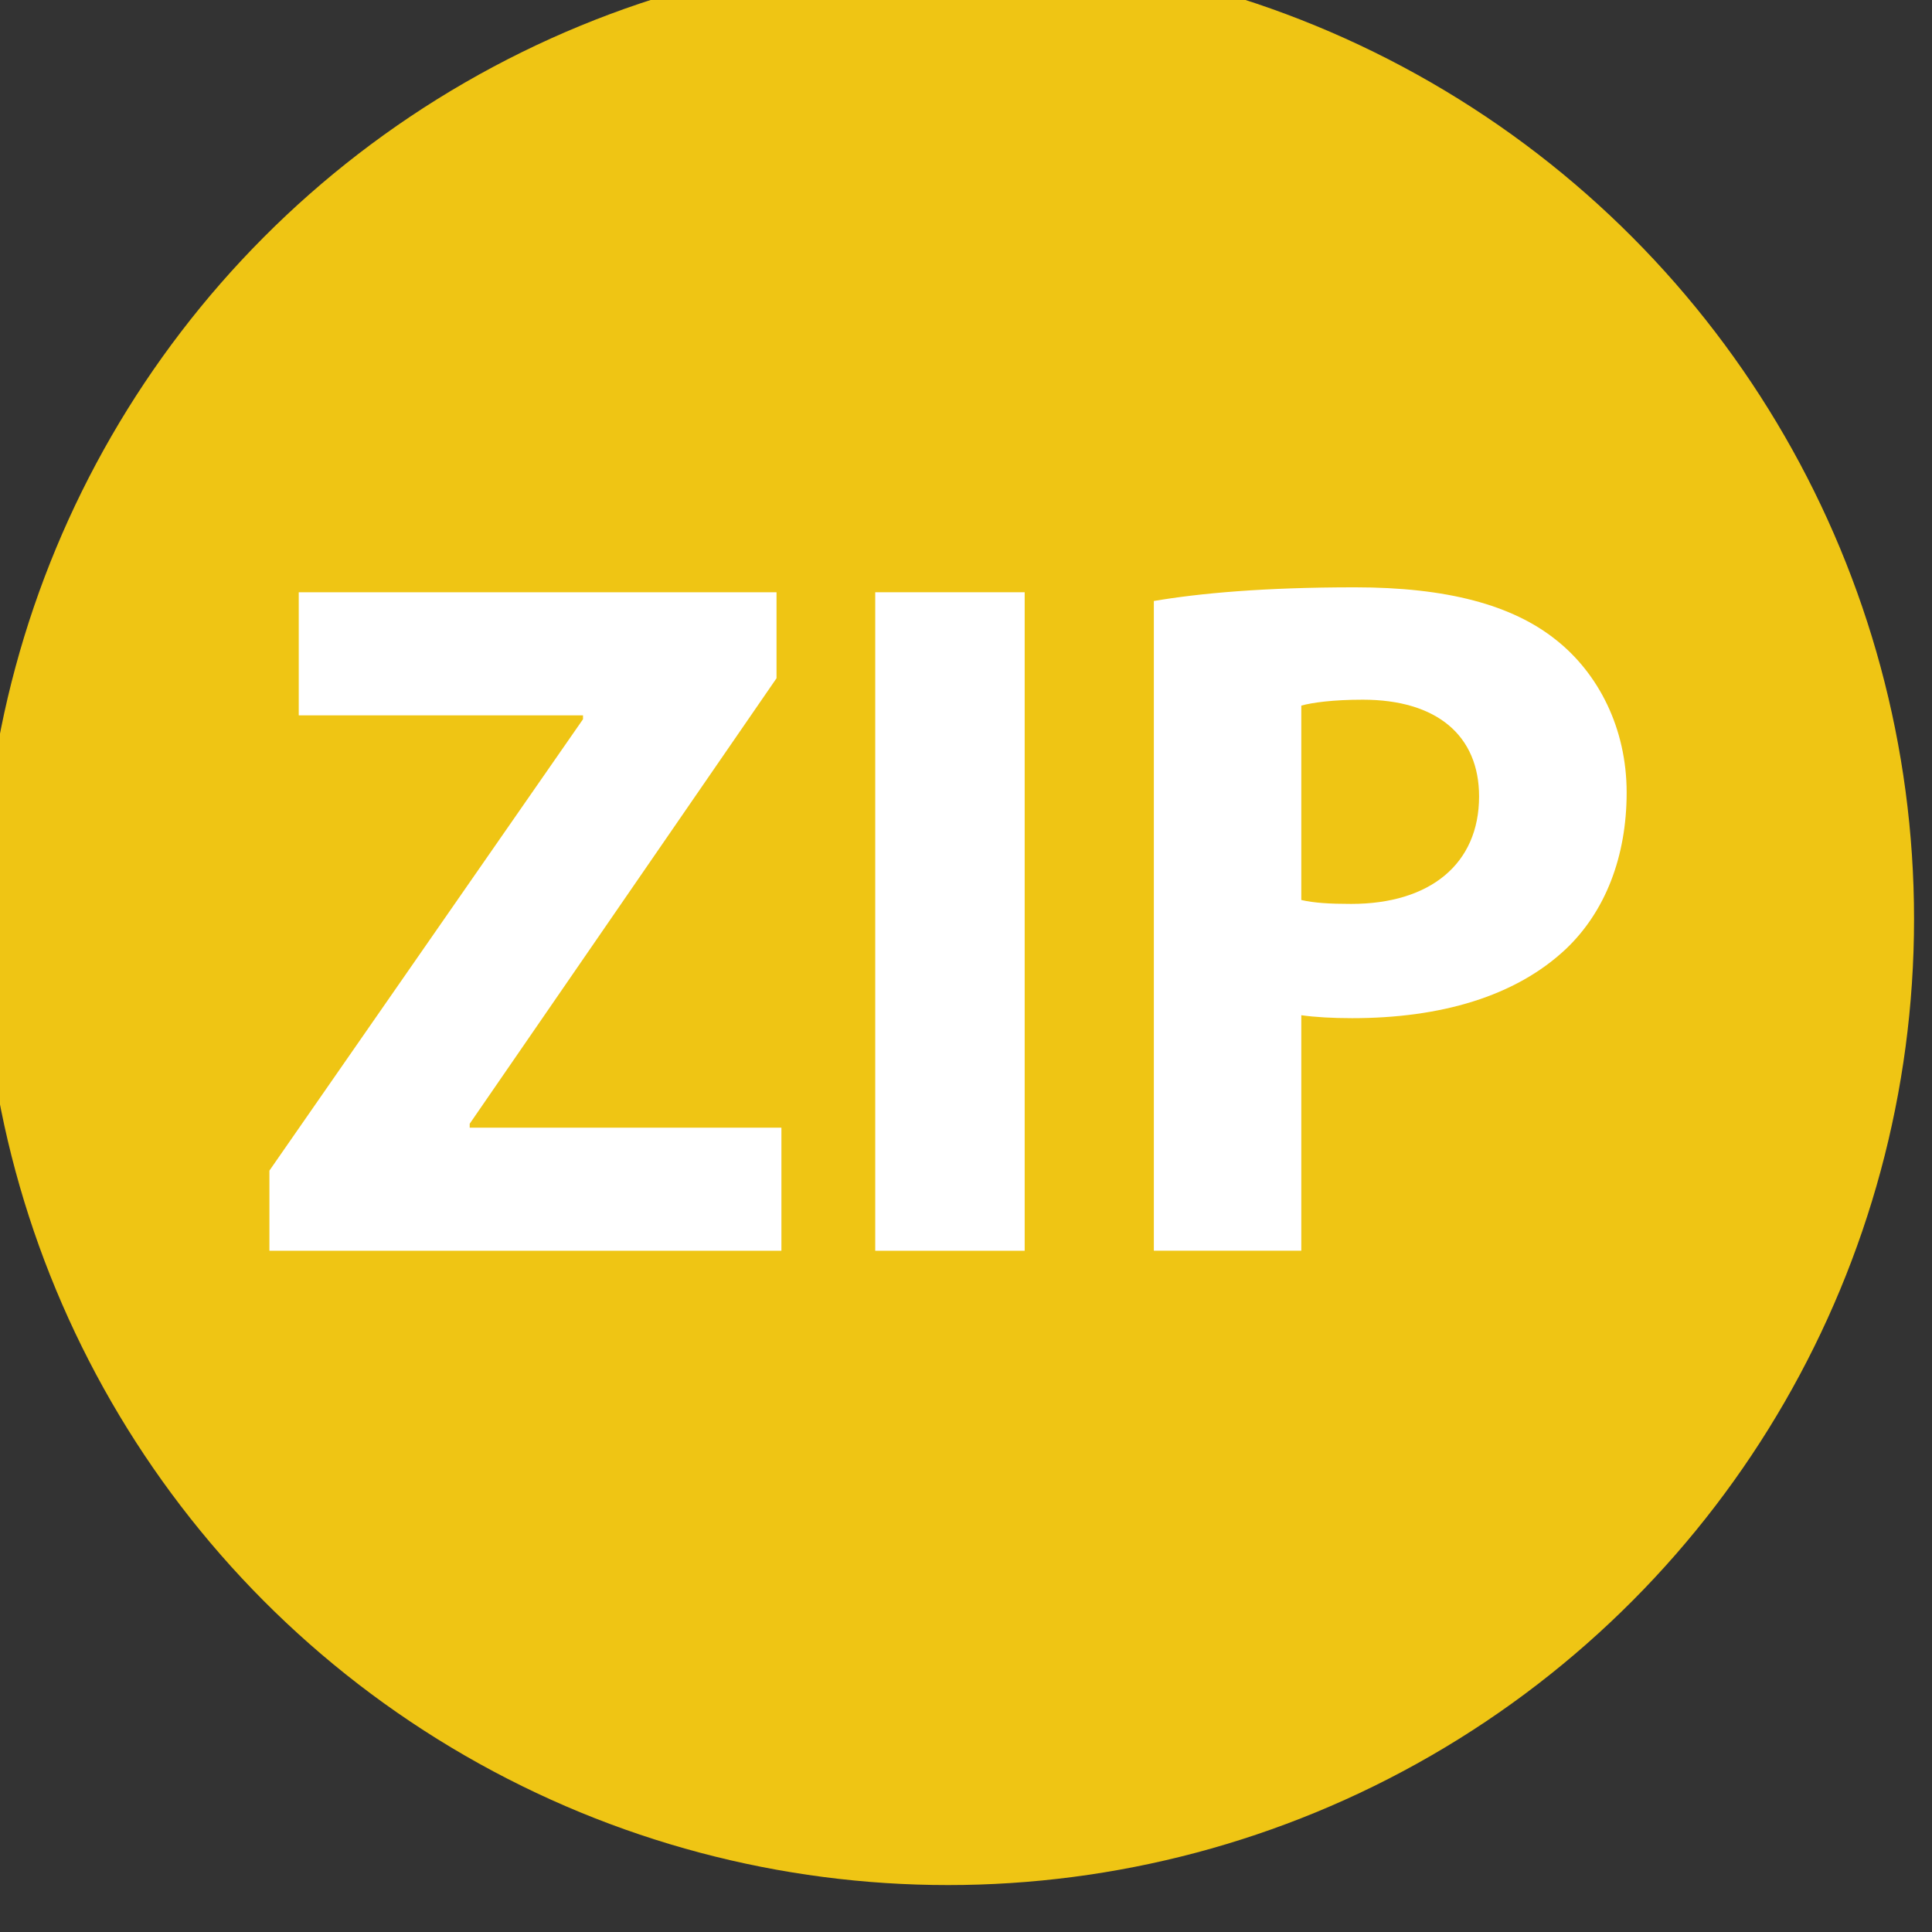 <?xml version="1.0" encoding="utf-8"?>
<!-- Generator: Adobe Illustrator 13.0.0, SVG Export Plug-In . SVG Version: 6.00 Build 14948)  -->
<!DOCTYPE svg PUBLIC "-//W3C//DTD SVG 1.1//EN" "http://www.w3.org/Graphics/SVG/1.1/DTD/svg11.dtd">
<svg version="1.1" id="Layer_1" xmlns="http://www.w3.org/2000/svg" xmlns:xlink="http://www.w3.org/1999/xlink" x="0px" y="0px"
	 width="37.994px" height="37.994px" viewBox="0 0 37.994 37.994" enable-background="new 0 0 37.994 37.994" xml:space="preserve">
<rect x="0" y="0" width="37.994" height="37.994" fill="#333333" stroke="none"/>
<circle fill="#EFC514" cx="18.644" cy="18.074" r="18.997"/>
<g>
	<path fill="#FFFFFF" d="M5.298,23.021l6.167-8.877v-0.076H5.875v-2.421h9.396v1.691l-6.034,8.761v0.077h6.13v2.421H5.298V23.021z"
		/>
	<path fill="#FFFFFF" d="M20.151,11.647v12.95h-2.939v-12.95H20.151z"/>
	<path fill="#FFFFFF" d="M22.69,11.819c0.902-0.153,2.17-0.269,3.957-0.269c1.807,0,3.094,0.345,3.957,1.037
		c0.826,0.654,1.385,1.729,1.385,2.998c0,1.268-0.424,2.344-1.191,3.074c-0.998,0.942-2.479,1.364-4.207,1.364
		c-0.385,0-0.73-0.02-1-0.058v4.631h-2.9V11.819z M25.591,17.699c0.25,0.058,0.557,0.077,0.98,0.077
		c1.555,0,2.516-0.788,2.516-2.114c0-1.191-0.824-1.902-2.287-1.902c-0.594,0-0.998,0.058-1.209,0.116V17.699z"/>
</g>
</svg>
